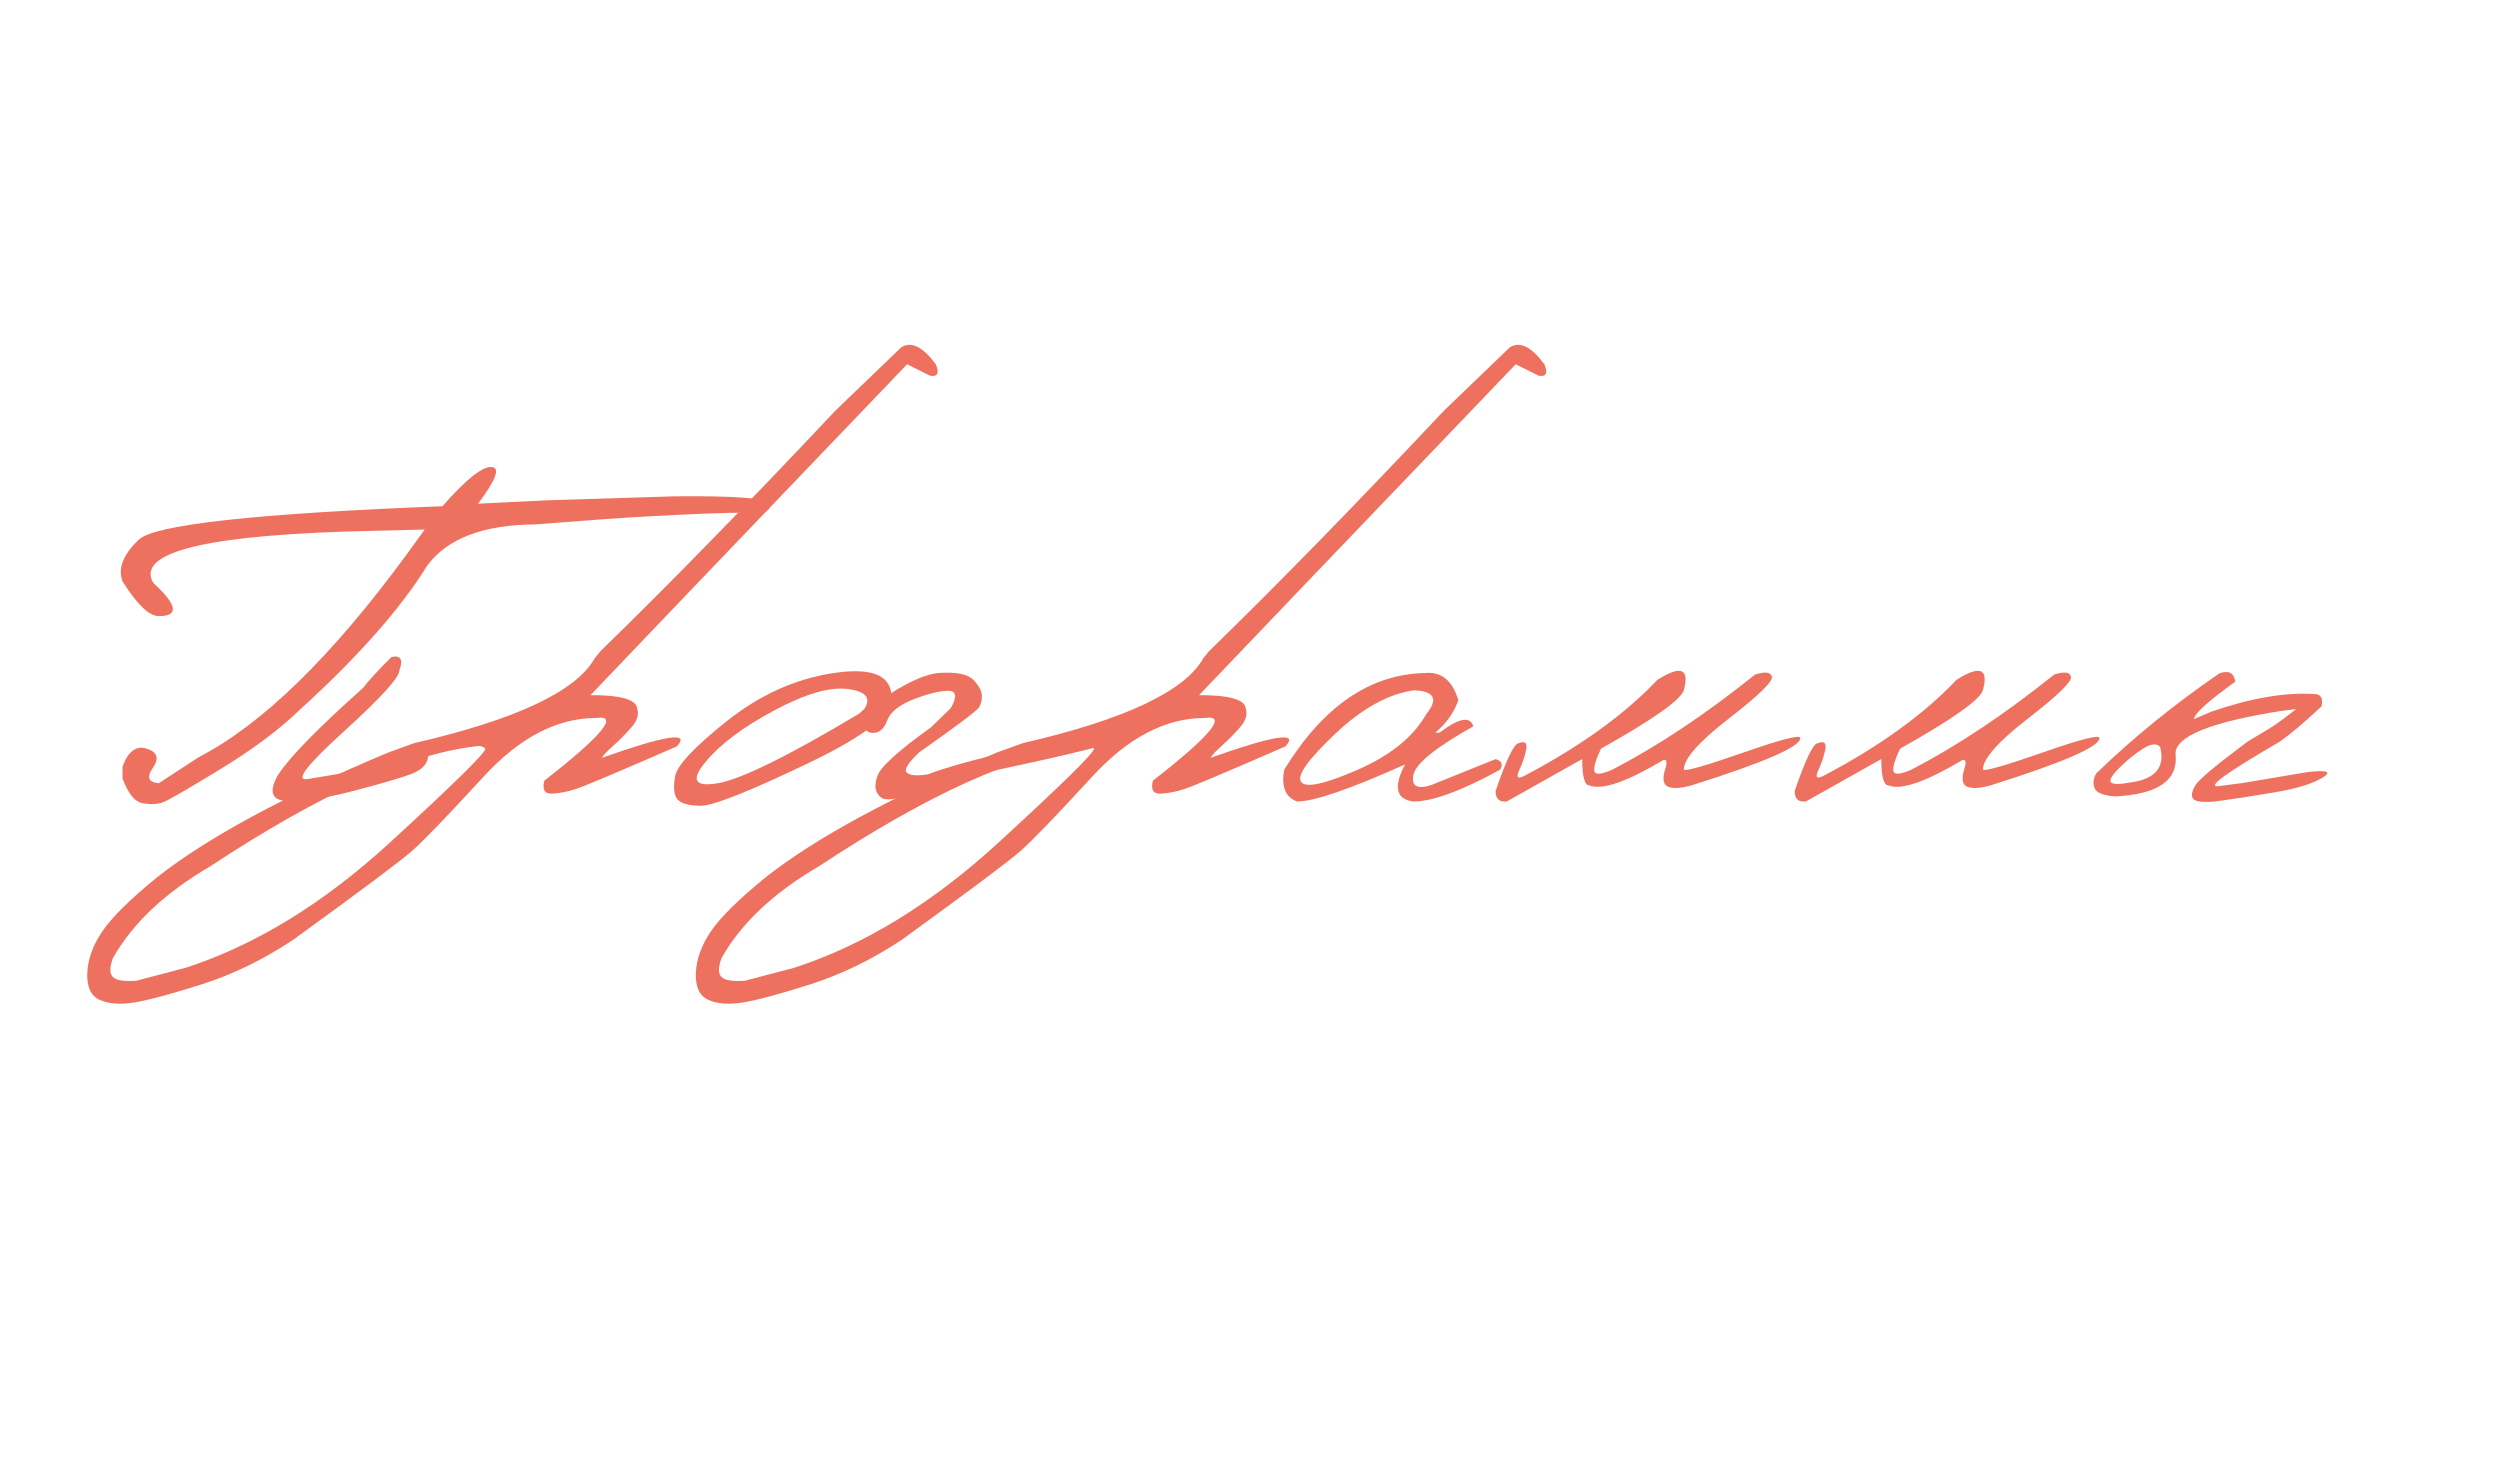 <?xml version="1.0" encoding="UTF-8"?> <svg xmlns="http://www.w3.org/2000/svg" id="_Слой_1" data-name="Слой 1" version="1.1" viewBox="0 0 961.57 566.93"><defs><style> .cls-1 { fill: #ee7160; stroke-width: 0px; } </style></defs><path class="cls-1" d="M188.99,179.62c3.55.16,1.84,4.87-5.13,14.11l26.07-1.27,49.32-1.56c24.61-.26,36.93.8,36.96,3.17.03,2.38-2.1,3.45-6.4,3.22-4.3-.23-13.62,0-27.98.68s-26.68,1.45-36.96,2.29l-19.24,1.46c-19.79.13-33.56,5.4-41.31,15.82-10.22,16.54-26.56,35.03-49.02,55.47-7.88,7.62-18.07,15.23-30.57,22.85s-19.78,11.83-21.83,12.65c-2.05.82-4.66.98-7.81.49-3.16-.49-5.81-3.69-7.96-9.62v-4.49c2.15-5.92,5.26-8.24,9.33-6.93,4.07,1.3,4.85,3.76,2.34,7.37-2.51,3.61-1.74,5.58,2.29,5.91l15.43-10.06c24.41-12.63,51.07-38.64,79.98-78.03l6.84-9.47-19.63.49c-63.41,1.3-91.67,7.98-84.77,20.02,9.31,8.53,10.02,12.79,2.15,12.79-3.71,0-8.37-4.46-13.96-13.38-1.89-4.95.21-10.3,6.3-16.06,6.09-5.76,45-10.04,116.75-12.84,8.98-10.22,15.25-15.25,18.8-15.09ZM150.56,252.71c3.58-.78,4.59.94,3.03,5.18,0,2.73-7.16,10.6-21.48,23.58-14.32,12.99-18.88,19.04-13.67,18.16,5.21-.88,10.07-1.69,14.6-2.44,4.52-.75,10.4-2.52,17.63-5.32l5.86-2.25c5.79-1.24,8.48-.62,8.06,1.86-.42,2.48-2.23,4.41-5.42,5.81-3.19,1.4-11,3.73-23.44,6.98-11.65,3-20.26,4.26-25.83,3.81-5.57-.45-6.53-3.84-2.88-10.16,4.56-6.9,15.46-18.03,32.71-33.4,1.56-2.21,5.18-6.15,10.84-11.82Z"></path><path class="cls-1" d="M359.94,140.11c1.43,3.45.68,4.92-2.25,4.39l-8.79-4.39-81.93,85.55-39.84,41.7c11.78,0,17.77,1.76,17.97,5.27.72,2.21-.03,4.59-2.25,7.13-2.21,2.54-4.49,4.85-6.84,6.93-2.34,2.08-3.84,3.68-4.49,4.79,24.61-8.72,34.21-10.19,28.81-4.39-22.72,9.9-35.69,15.37-38.92,16.41-3.22,1.04-6.25,1.63-9.08,1.76-2.83.13-3.83-1.53-2.98-4.98,22.27-17.38,28.91-25.42,19.92-24.12-15.04,0-29.49,7.55-43.36,22.66-13.87,15.1-23.05,24.63-27.54,28.56-4.49,3.94-19.66,15.28-45.51,34.03-11.46,7.62-23.16,13.33-35.11,17.14-11.95,3.81-20.64,6.15-26.07,7.03-5.44.88-9.86.55-13.28-.98-3.42-1.53-5.03-4.96-4.83-10.3.2-5.34,2.13-10.71,5.81-16.11,3.68-5.4,10.63-12.27,20.85-20.61,19.53-15.43,49.32-31.51,89.36-48.24l9.77-3.52c39.19-9.05,62.34-19.95,69.43-32.71l2.15-2.64c26.24-25.52,56.35-56.35,90.33-92.48l25.39-24.41c3.84-2.41,8.27-.23,13.28,6.54ZM43.39,375.76c1.27,1.3,4.28,1.79,9.03,1.46l18.95-4.98c26.89-8.72,53.04-24.74,78.47-48.05,25.42-23.31,37.68-35.4,36.77-36.28-.91-.88-2.18-1.16-3.81-.83-25.98,3.06-59.93,18.42-101.86,46.09-17.51,10.22-30.01,22-37.5,35.35-1.3,3.52-1.32,5.92-.05,7.23Z"></path><path class="cls-1" d="M320.09,258.96c14.45-2.28,22.04.39,22.75,8.01,1.95,6.58-8.63,15.4-31.74,26.46-23.11,11.07-36.98,16.57-41.6,16.5-4.62-.06-7.6-.89-8.94-2.49-1.33-1.59-1.64-4.51-.93-8.74.72-4.23,7.36-11.34,19.92-21.34,12.56-9.99,26.07-16.13,40.53-18.41ZM271.27,293.19c-5.66,6.87-4.05,9.56,4.83,8.06,8.89-1.5,27-10.42,54.34-26.76l2.05-1.86c2.67-4.17.55-6.7-6.35-7.62-6.9-.91-16.36,1.84-28.37,8.25-12.01,6.41-20.85,13.05-26.51,19.92Z"></path><path class="cls-1" d="M361.35,258.82c6.61-.42,10.97.49,13.09,2.73,2.12,2.25,3.19,4.25,3.22,6.01.03,1.76-.34,3.27-1.12,4.54s-8.43,7.02-22.95,17.24c-4.43,4.17-6.02,6.79-4.79,7.86,1.24,1.07,3.94,1.29,8.11.63,11.98-4.62,33.56-9.73,64.75-15.33,4.95,0,7.42.68,7.42,2.05s-17.25,5.66-51.76,12.89c-22.92,8.14-35.63,11.31-38.13,9.52-2.51-1.79-3.11-4.51-1.81-8.15.85-3.45,7.75-9.8,20.7-19.04l7.62-7.42c2.47-4.36,2.18-6.58-.88-6.64-3.06-.06-7.46.99-13.18,3.17-5.73,2.18-9.21,4.95-10.45,8.3-1.24,3.35-3.19,4.92-5.86,4.69-2.67-.23-3.97-2.72-3.91-7.47,13.35-9.96,23.32-15.15,29.93-15.58Z"></path><path class="cls-1" d="M594.02,140.11c1.43,3.45.68,4.92-2.25,4.39l-8.79-4.39-81.93,85.55-39.84,41.7c11.78,0,17.77,1.76,17.97,5.27.72,2.21-.03,4.59-2.25,7.13-2.21,2.54-4.49,4.85-6.84,6.93-2.34,2.08-3.84,3.68-4.49,4.79,24.61-8.72,34.21-10.19,28.81-4.39-22.72,9.9-35.69,15.37-38.92,16.41-3.22,1.04-6.25,1.63-9.08,1.76-2.83.13-3.83-1.53-2.98-4.98,22.27-17.38,28.91-25.42,19.92-24.12-15.04,0-29.49,7.55-43.36,22.66-13.87,15.1-23.05,24.63-27.54,28.56-4.49,3.94-19.66,15.28-45.51,34.03-11.46,7.62-23.16,13.33-35.11,17.14-11.95,3.81-20.64,6.15-26.07,7.03-5.43.88-9.86.55-13.28-.98-3.42-1.53-5.03-4.96-4.83-10.3.2-5.34,2.13-10.71,5.81-16.11,3.68-5.4,10.63-12.27,20.85-20.61,19.53-15.43,49.32-31.51,89.36-48.24l9.77-3.52c39.19-9.05,62.34-19.95,69.43-32.71l2.15-2.64c26.24-25.52,56.35-56.35,90.33-92.48l25.39-24.41c3.84-2.41,8.27-.23,13.28,6.54ZM277.47,375.76c1.27,1.3,4.28,1.79,9.03,1.46l18.95-4.98c26.89-8.72,53.04-24.74,78.47-48.05,25.42-23.31,37.68-35.4,36.77-36.28-.91-.88-2.18-1.16-3.81-.83-25.98,3.06-59.93,18.42-101.86,46.09-17.51,10.22-30.01,22-37.5,35.35-1.3,3.52-1.32,5.92-.05,7.23Z"></path><path class="cls-1" d="M548.22,258.86c6.18-.59,10.42,2.9,12.7,10.45-1.69,4.82-4.66,8.98-8.89,12.5h1.66c7.42-5.66,11.75-6.48,12.99-2.44-14.52,8.14-22.2,14.37-23.05,18.7-.85,4.33,1.46,5.62,6.93,3.86l24.71-9.96c2.41.72,2.96,2.08,1.66,4.1-14.84,8.14-25.91,12.21-33.2,12.21-6.77-.78-7.88-5.53-3.32-14.26-21.16,9.51-34.99,14.26-41.5,14.26-4.49-1.63-6.15-5.7-4.98-12.21,14.97-24.41,33.07-36.82,54.3-37.21ZM513.45,282.35c-10.42,9.86-14.75,16-12.99,18.41,1.76,2.41,8.97.86,21.63-4.64,12.66-5.5,21.5-12.65,26.51-21.44,4.69-5.79,3.12-8.85-4.69-9.18-9.9,1.37-20.05,6.98-30.47,16.85Z"></path><path class="cls-1" d="M681.52,260.38c.33,1.86-5.24,7.23-16.7,16.11-11.46,8.89-17.19,15.42-17.19,19.58,1.17.52,8.94-1.72,23.29-6.74,14.36-5.01,21.53-6.84,21.53-5.47.13,3.32-13.87,9.41-41.99,18.26-4.04,1.11-6.98,1.27-8.84.49s-2.26-2.96-1.22-6.54c.91-2.73.75-4-.49-3.81-14.19,8.46-23.7,11.75-28.52,9.86-1.89,0-2.83-3.38-2.83-10.16l-29,16.31c-2.93.33-4.36-1.04-4.3-4.1,4.1-11.85,7-17.93,8.69-18.26,2.54-1.04,3.56-.28,3.08,2.29-.49,2.57-1.4,5.29-2.73,8.15-1.33,2.87-.47,3.45,2.59,1.76,21.29-11.26,38.15-23.47,50.59-36.62,9.05-5.73,12.43-4.39,10.16,4-1.17,3.71-11.78,11.2-31.84,22.46-1.95,4.04-2.82,6.87-2.59,8.5.23,1.63,2.52,1.5,6.88-.39,17.71-9.18,36.04-21.39,54.98-36.62,3.97-1.24,6.12-.93,6.45.93Z"></path><path class="cls-1" d="M796.56,260.38c.33,1.86-5.24,7.23-16.7,16.11-11.46,8.89-17.19,15.42-17.19,19.58,1.17.52,8.94-1.72,23.29-6.74,14.36-5.01,21.53-6.84,21.53-5.47.13,3.32-13.87,9.41-41.99,18.26-4.04,1.11-6.98,1.27-8.84.49s-2.26-2.96-1.22-6.54c.91-2.73.75-4-.49-3.81-14.19,8.46-23.7,11.75-28.52,9.86-1.89,0-2.83-3.38-2.83-10.16l-29,16.31c-2.93.33-4.36-1.04-4.3-4.1,4.1-11.85,7-17.93,8.69-18.26,2.54-1.04,3.56-.28,3.08,2.29-.49,2.57-1.4,5.29-2.73,8.15-1.33,2.87-.47,3.45,2.59,1.76,21.29-11.26,38.15-23.47,50.59-36.62,9.05-5.73,12.43-4.39,10.16,4-1.17,3.71-11.78,11.2-31.84,22.46-1.95,4.04-2.82,6.87-2.59,8.5.23,1.63,2.52,1.5,6.88-.39,17.71-9.18,36.04-21.39,54.98-36.62,3.97-1.24,6.12-.93,6.45.93Z"></path><path class="cls-1" d="M853.69,258.96c3.58-1.24,5.6-.16,6.05,3.22-9.83,7.1-15.07,11.72-15.72,13.87l-.29.59,6.84-2.93c15.3-5.27,28.58-7.52,39.84-6.74,2.28.07,3.12,1.63,2.54,4.69-6.38,5.99-11.72,10.51-16.02,13.57-19.99,11.59-28,17.32-24.02,17.19l9.77-1.27,24.9-4.2c7.62-.84,9.5-.11,5.66,2.2-3.84,2.31-9.88,4.17-18.12,5.57-8.24,1.4-15.93,2.59-23.1,3.56-4.88.39-7.71.03-8.5-1.07-.78-1.11-.52-2.78.78-5.03,1.3-2.25,8.07-7.92,20.31-17.04,5.14-2.99,8.69-5.16,10.64-6.49,1.95-1.33,4.59-3.3,7.91-5.91l-5.57.68c-27.41,4.3-41.02,9.83-40.82,16.6,1.11,10.03-6.61,15.46-23.14,16.31-4.62-.33-7.29-1.4-8.01-3.22-.72-1.82-.49-3.71.68-5.66,14.19-13.74,29.98-26.56,47.36-38.48ZM815.21,295.29c-2.93,2.93-4.02,4.8-3.27,5.62.75.82,3.24.83,7.47.05,9.63-1.3,13.44-5.86,11.43-13.67-1.3-1.5-3.5-1.27-6.59.68-3.09,1.95-6.1,4.39-9.03,7.32Z"></path></svg> 